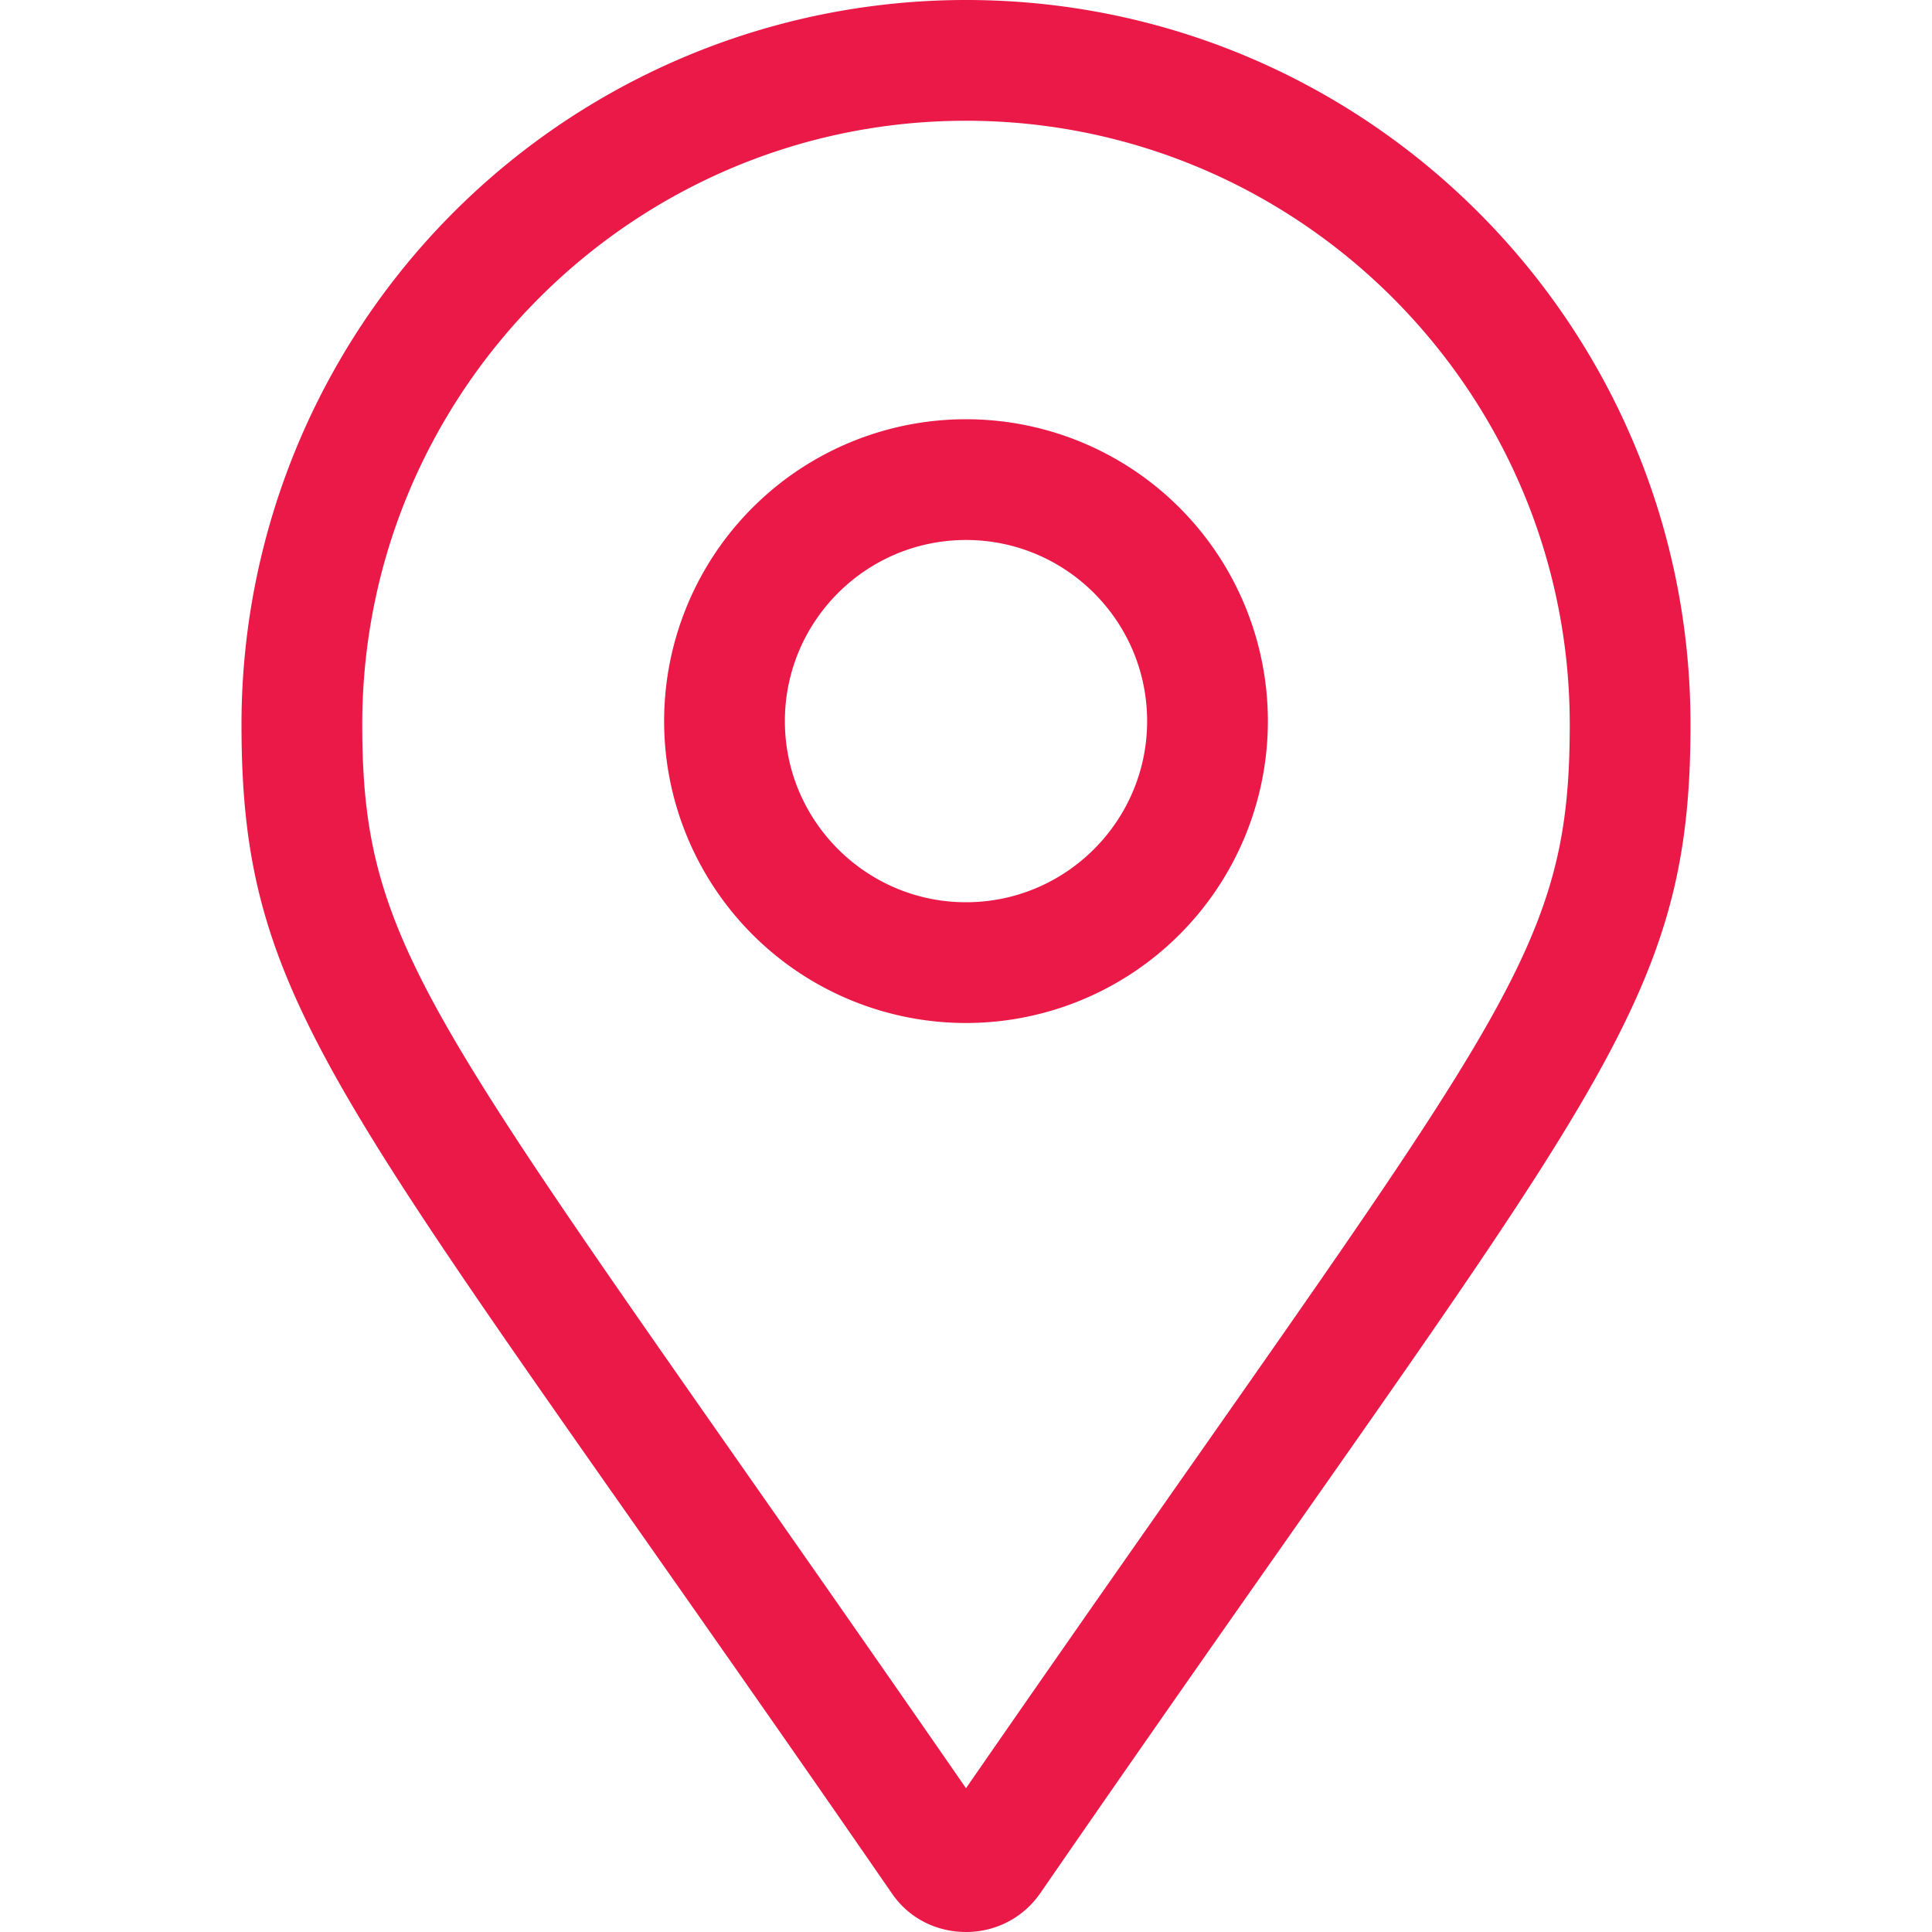 <svg width="24" height="24" viewBox="0 0 24 24" xmlns="http://www.w3.org/2000/svg">
    <path d="M12 0a9 9 0 0 0-9 9c0 3.629 1.264 4.642 8.077 14.517.22.324.571.483.923.483.352 0 .7-.161.924-.484C19.734 13.641 21 12.628 21 9c0-4.97-4.031-9-9-9zm0 22.214C5.434 12.722 4.5 11.958 4.5 9c0-4.135 3.365-7.5 7.5-7.5s7.5 3.365 7.5 7.5c0 2.995-.91 3.69-7.5 13.214zm0-17.006a3.75 3.75 0 1 0 0 7.5 3.75 3.75 0 0 0 0-7.5zm0 6c-1.24 0-2.25-1.01-2.25-2.25 0-1.241 1.008-2.25 2.25-2.25s2.25 1.009 2.25 2.25c0 1.24-1.008 2.25-2.25 2.25z" fill="#EA1947" fill-rule="nonzero"/>
</svg>
